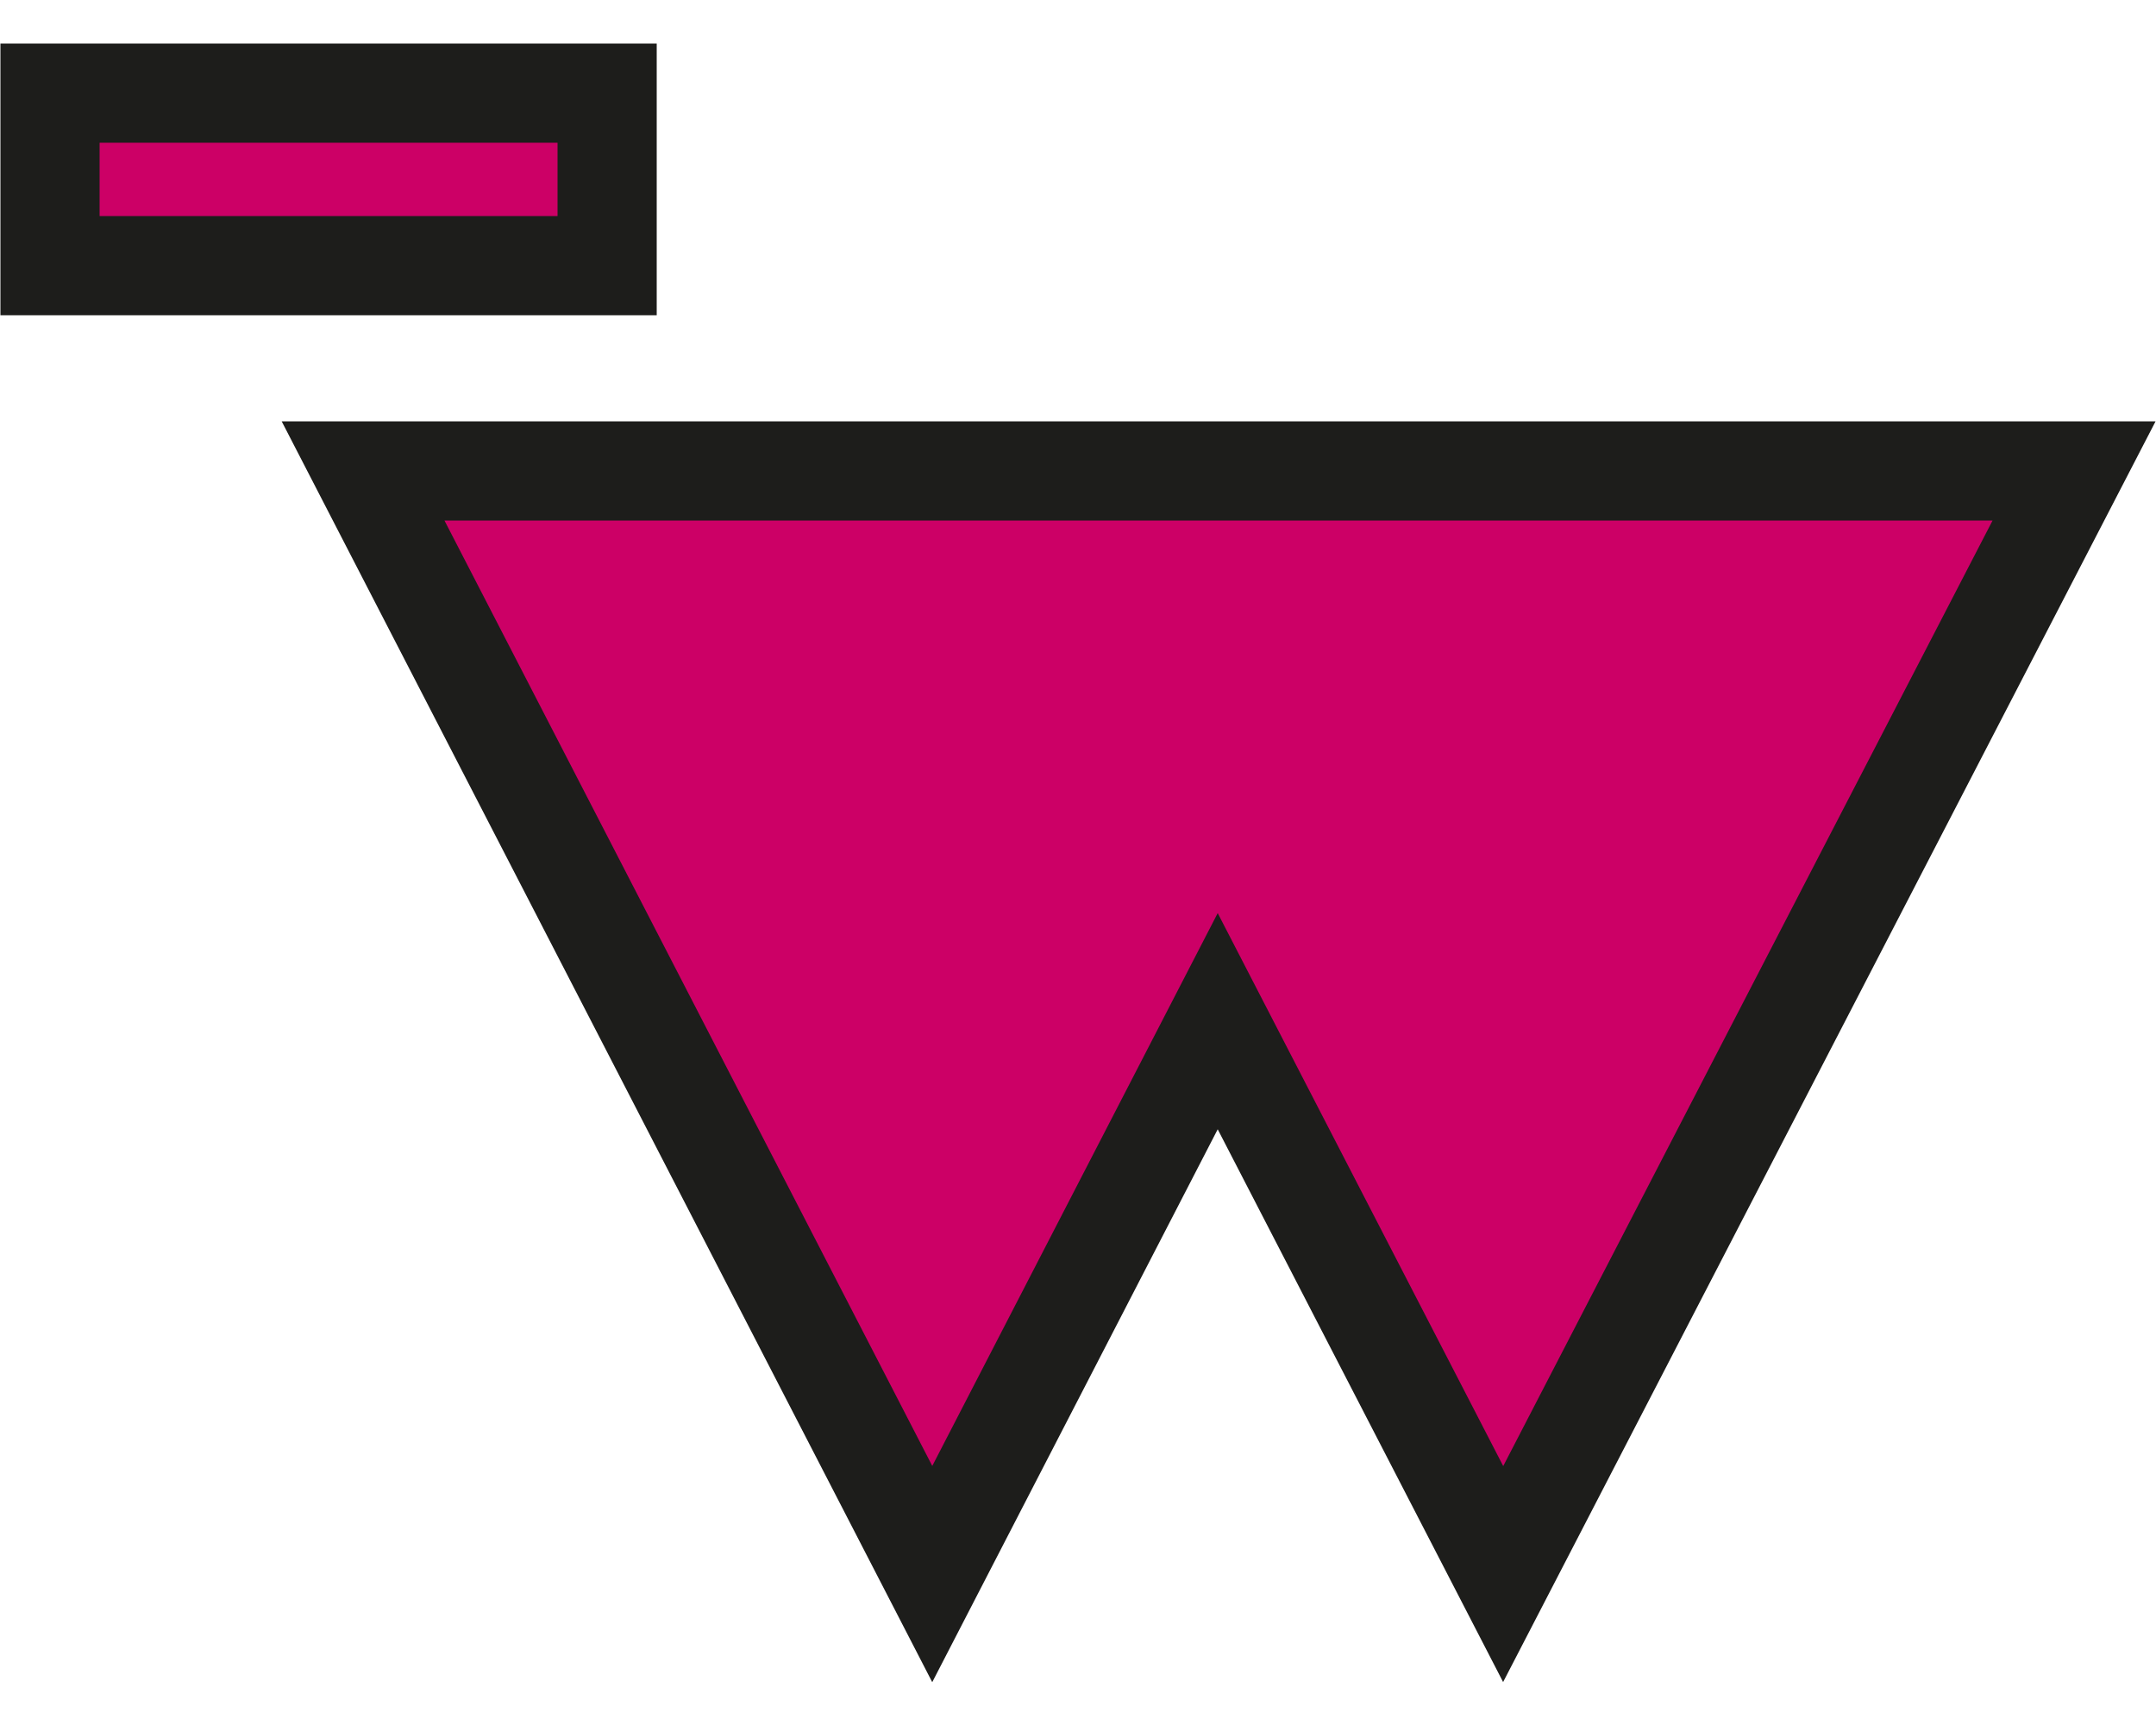 <svg xmlns="http://www.w3.org/2000/svg" id="uuid-ef0e93c7-4ffb-43a7-9133-cc345331ae9a" width="25" height="20" data-name="Ebene 1"><defs><clipPath id="uuid-0c3ee937-54c7-4175-be06-acb8a55e59de"><path d="M0 .5h25v19H0z" class="uuid-d613e435-8dfa-4fec-b626-497cc0d428a2"/></clipPath><clipPath id="uuid-f822d5a8-ccf1-4819-8f17-6a8e4e5f22c0"><path d="M0 .5h25v19H0z" class="uuid-d613e435-8dfa-4fec-b626-497cc0d428a2"/></clipPath><style>.uuid-0b559209-48e5-4684-bfdd-bdbfd21015e4,.uuid-d613e435-8dfa-4fec-b626-497cc0d428a2{fill:none}.uuid-0b559209-48e5-4684-bfdd-bdbfd21015e4{stroke:#1d1d1b;stroke-width:1.15px}</style></defs><path d="m4.21 5.46 6.6 12.79 3.31-6.41 3.31 6.41 6.62-12.79z" style="fill:#c06"/><path d="m4.21 5.46 6.6 12.79 3.31-6.41 3.31 6.41 6.62-12.79z" class="uuid-0b559209-48e5-4684-bfdd-bdbfd21015e4" style="clip-path:url(#uuid-0c3ee937-54c7-4175-be06-acb8a55e59de)"/><path d="M.58 1.08h6.46v2H.58z" style="fill:#c06"/><path d="M.58 1.08h6.46v2H.58z" class="uuid-0b559209-48e5-4684-bfdd-bdbfd21015e4" style="clip-path:url(#uuid-f822d5a8-ccf1-4819-8f17-6a8e4e5f22c0)"/></svg>